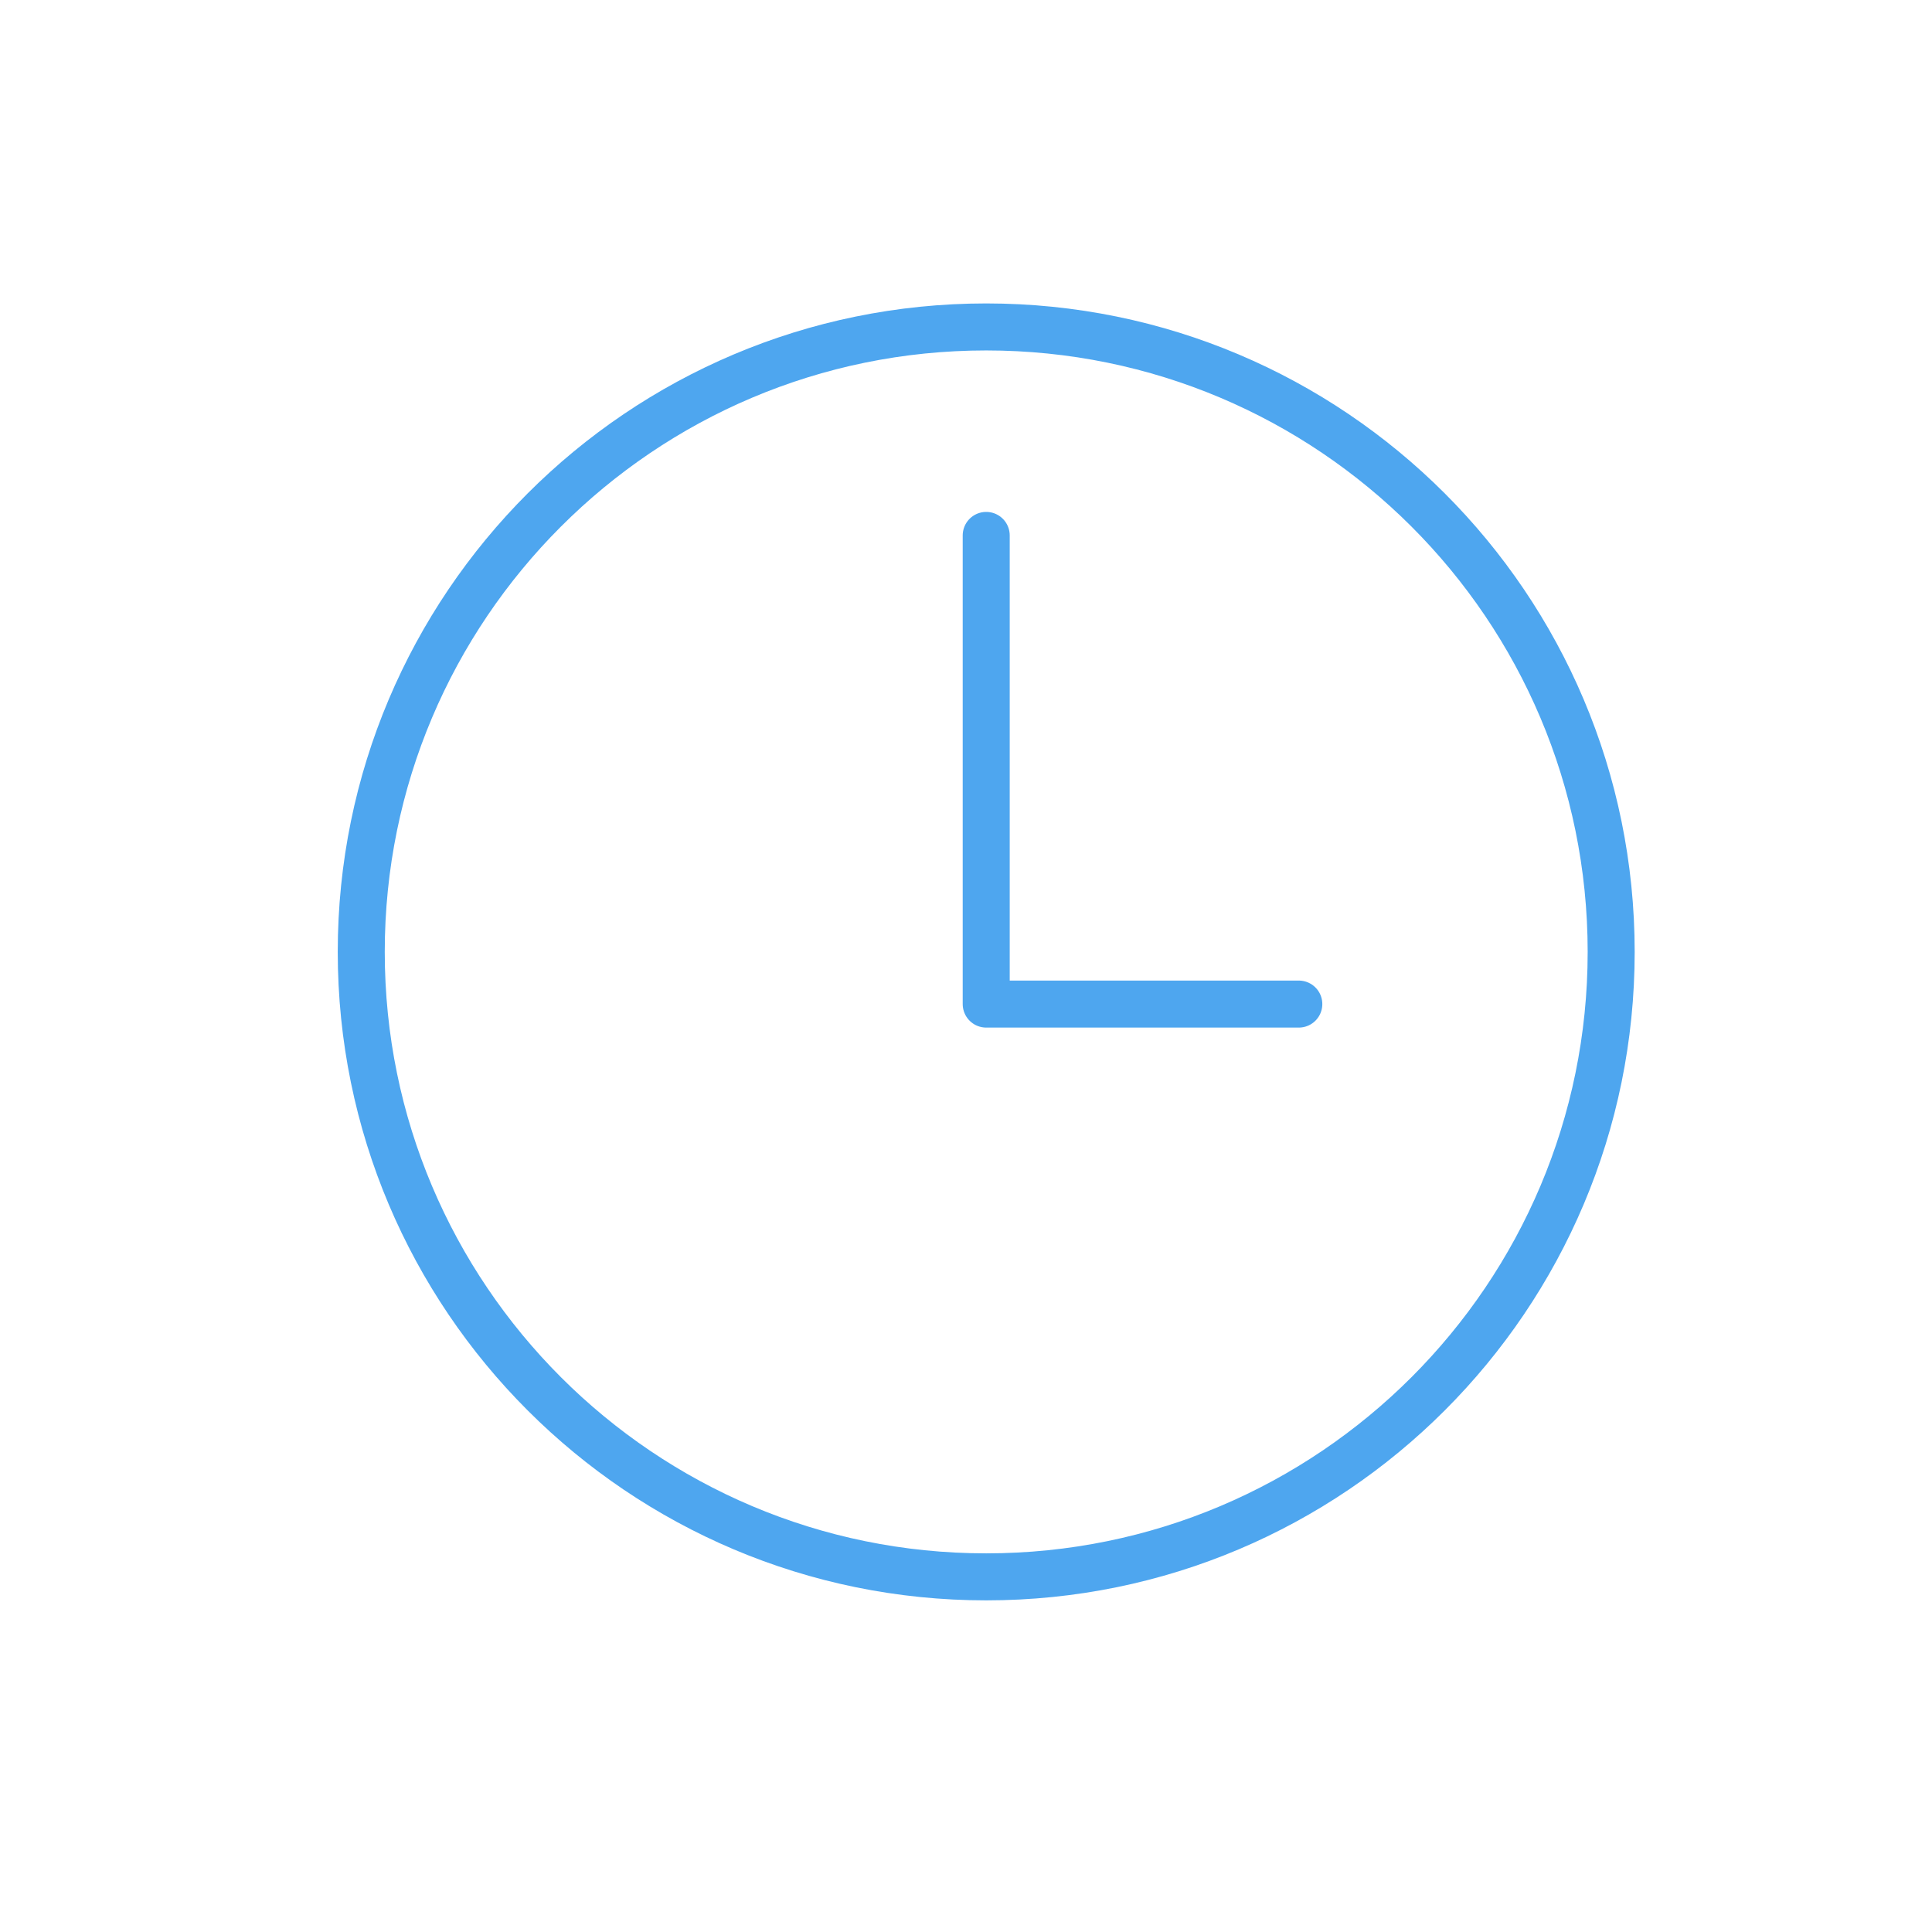 <?xml version="1.0" encoding="UTF-8"?><svg id="Calque_2" xmlns="http://www.w3.org/2000/svg" viewBox="0 0 82.2 82.2"><defs><style>.cls-1,.cls-2,.cls-3{fill:none;}.cls-2{stroke-linecap:round;stroke-linejoin:round;}.cls-2,.cls-3{stroke:#4ea6ef;stroke-width:2px;}.cls-3{stroke-miterlimit:10;}</style></defs><g id="Calque_2-2"><rect class="cls-1" width="82.2" height="82.2"/></g><g id="Calque_1-2"><g id="Icon_ion-time-outline"><path id="Tracé_19" class="cls-3" d="M41.96,13.91c-14.69,0-26.59,11.91-26.59,26.59,0,14.69,11.91,26.59,26.59,26.59,14.69,0,26.59-11.91,26.59-26.59h0c0-14.69-11.91-26.59-26.59-26.59Z"/><path id="Tracé_20" class="cls-2" d="M41.96,22.78v19.94h13.3"/></g></g></svg>